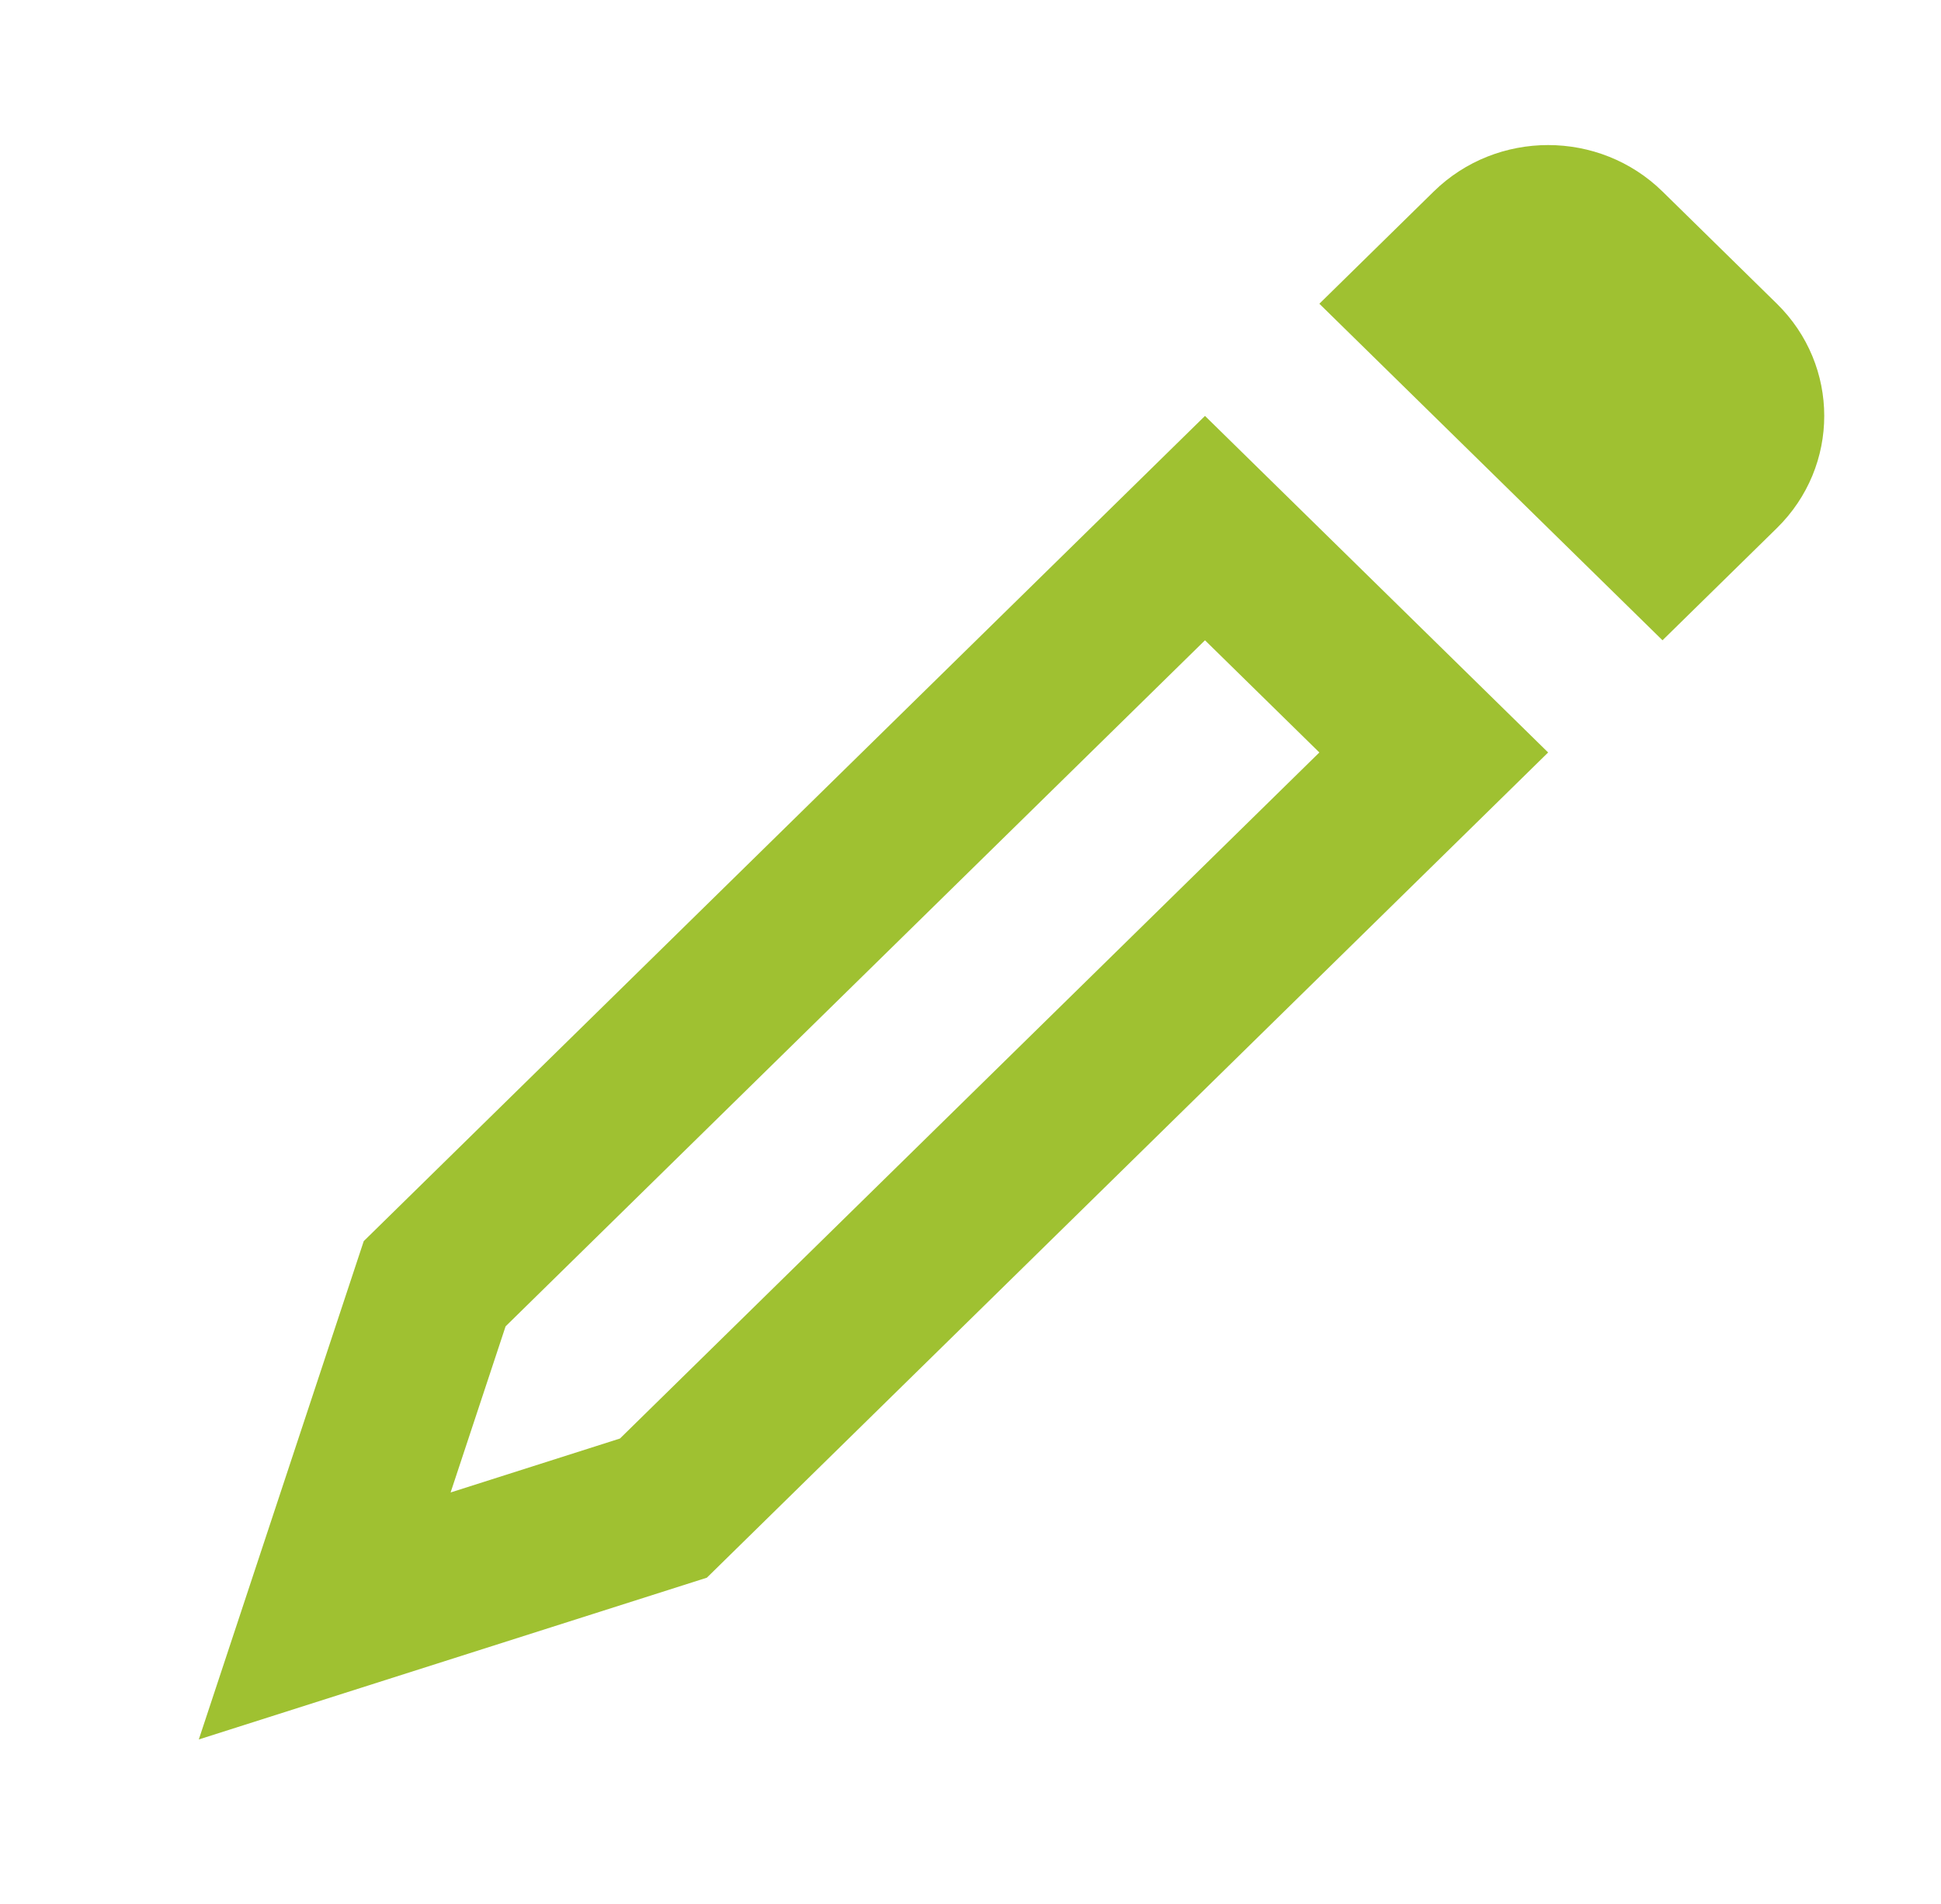 <svg width="52" height="51" viewBox="0 0 52 51" fill="none" xmlns="http://www.w3.org/2000/svg">
<path fill-rule="evenodd" clip-rule="evenodd" d="M35.346 20.156L32.282 17.151L13.545 35.528L12.072 39.978L16.609 38.533L35.346 20.156ZM18.937 42.261L5.326 46.594L9.745 33.245L32.282 11.141L41.475 20.156L18.937 42.261Z" fill="#9FC131"/>
<path fill-rule="evenodd" clip-rule="evenodd" d="M44.539 5.13C42.846 3.471 40.103 3.471 38.41 5.13L35.346 8.136L44.539 17.151L47.603 14.146C49.295 12.486 49.295 9.795 47.603 8.136L44.539 5.13Z" fill="#9FC131"/>
</svg>

